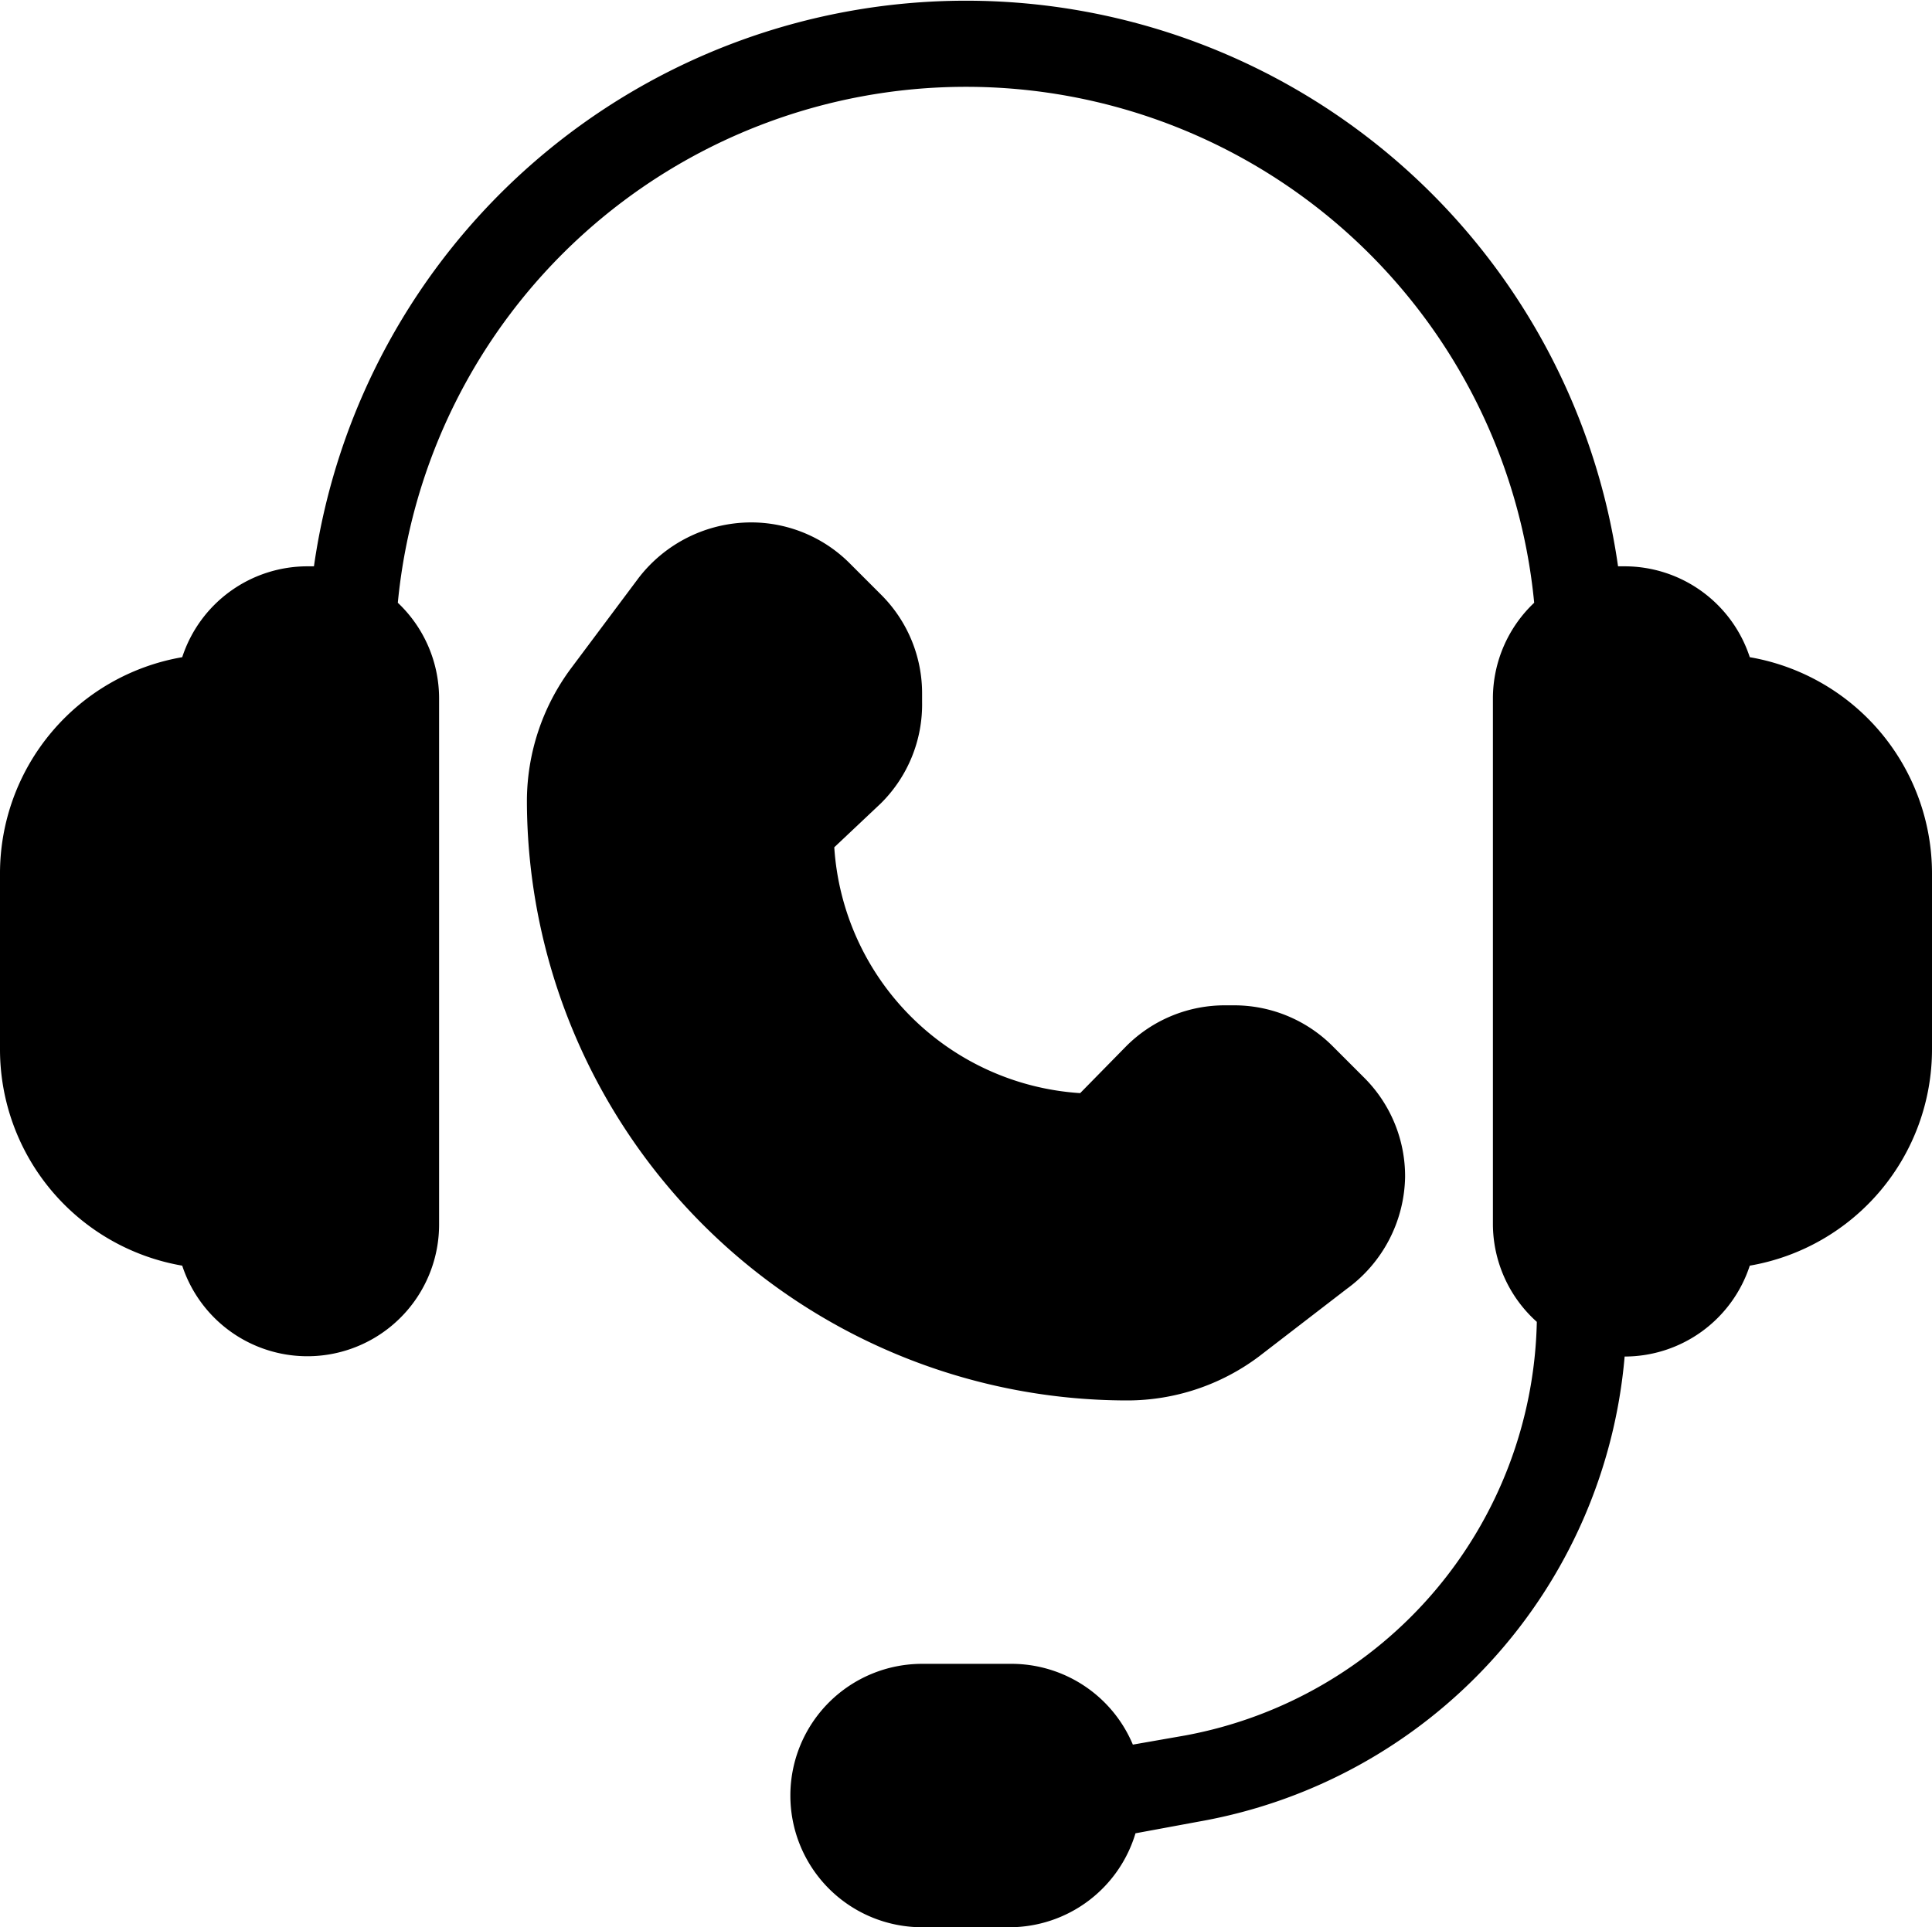 <?xml version="1.0" encoding="UTF-8"?><svg xmlns="http://www.w3.org/2000/svg" xmlns:xlink="http://www.w3.org/1999/xlink" height="43.9" preserveAspectRatio="xMidYMid meet" version="1.0" viewBox="2.0 2.1 44.0 43.9" width="44.0" zoomAndPan="magnify"><g id="change1_1"><path d="M23,18.09v-.18a3.17,3.17,0,0,0-.93-2.26l-.72-.72A3.17,3.17,0,0,0,19.09,14a3.24,3.24,0,0,0-2.55,1.27L15,17.33a5.08,5.08,0,0,0-1,3A13.68,13.68,0,0,0,27.67,34a5,5,0,0,0,3-1l2-1.54A3.22,3.22,0,0,0,34,28.91a3.17,3.17,0,0,0-.93-2.26l-.72-.72A3.17,3.17,0,0,0,30.09,25h-.18a3.17,3.17,0,0,0-2.26.93L26.6,27A6,6,0,0,1,21,21.4l1.06-1A3.17,3.17,0,0,0,23,18.09Z" fill="inherit"/><path d="M41.85,17.07A3,3,0,0,0,39,15h-.15a15,15,0,0,0-29.7,0H9a3,3,0,0,0-2.85,2.07A5,5,0,0,0,2,22v4a5,5,0,0,0,4.15,4.93A3,3,0,0,0,12,30V18a3,3,0,0,0-.94-2.17,13,13,0,0,1,25.88,0A3,3,0,0,0,36,18V30a3,3,0,0,0,1,2.21,9.79,9.79,0,0,1-8,9.42l-1.2.21A3,3,0,0,0,25,40H23a3,3,0,0,0,0,6h2a3,3,0,0,0,2.86-2.14l1.46-.27A11.78,11.78,0,0,0,39,33h0a3,3,0,0,0,2.85-2.07A5,5,0,0,0,46,26V22A5,5,0,0,0,41.85,17.07Z" fill="inherit"/></g></svg>